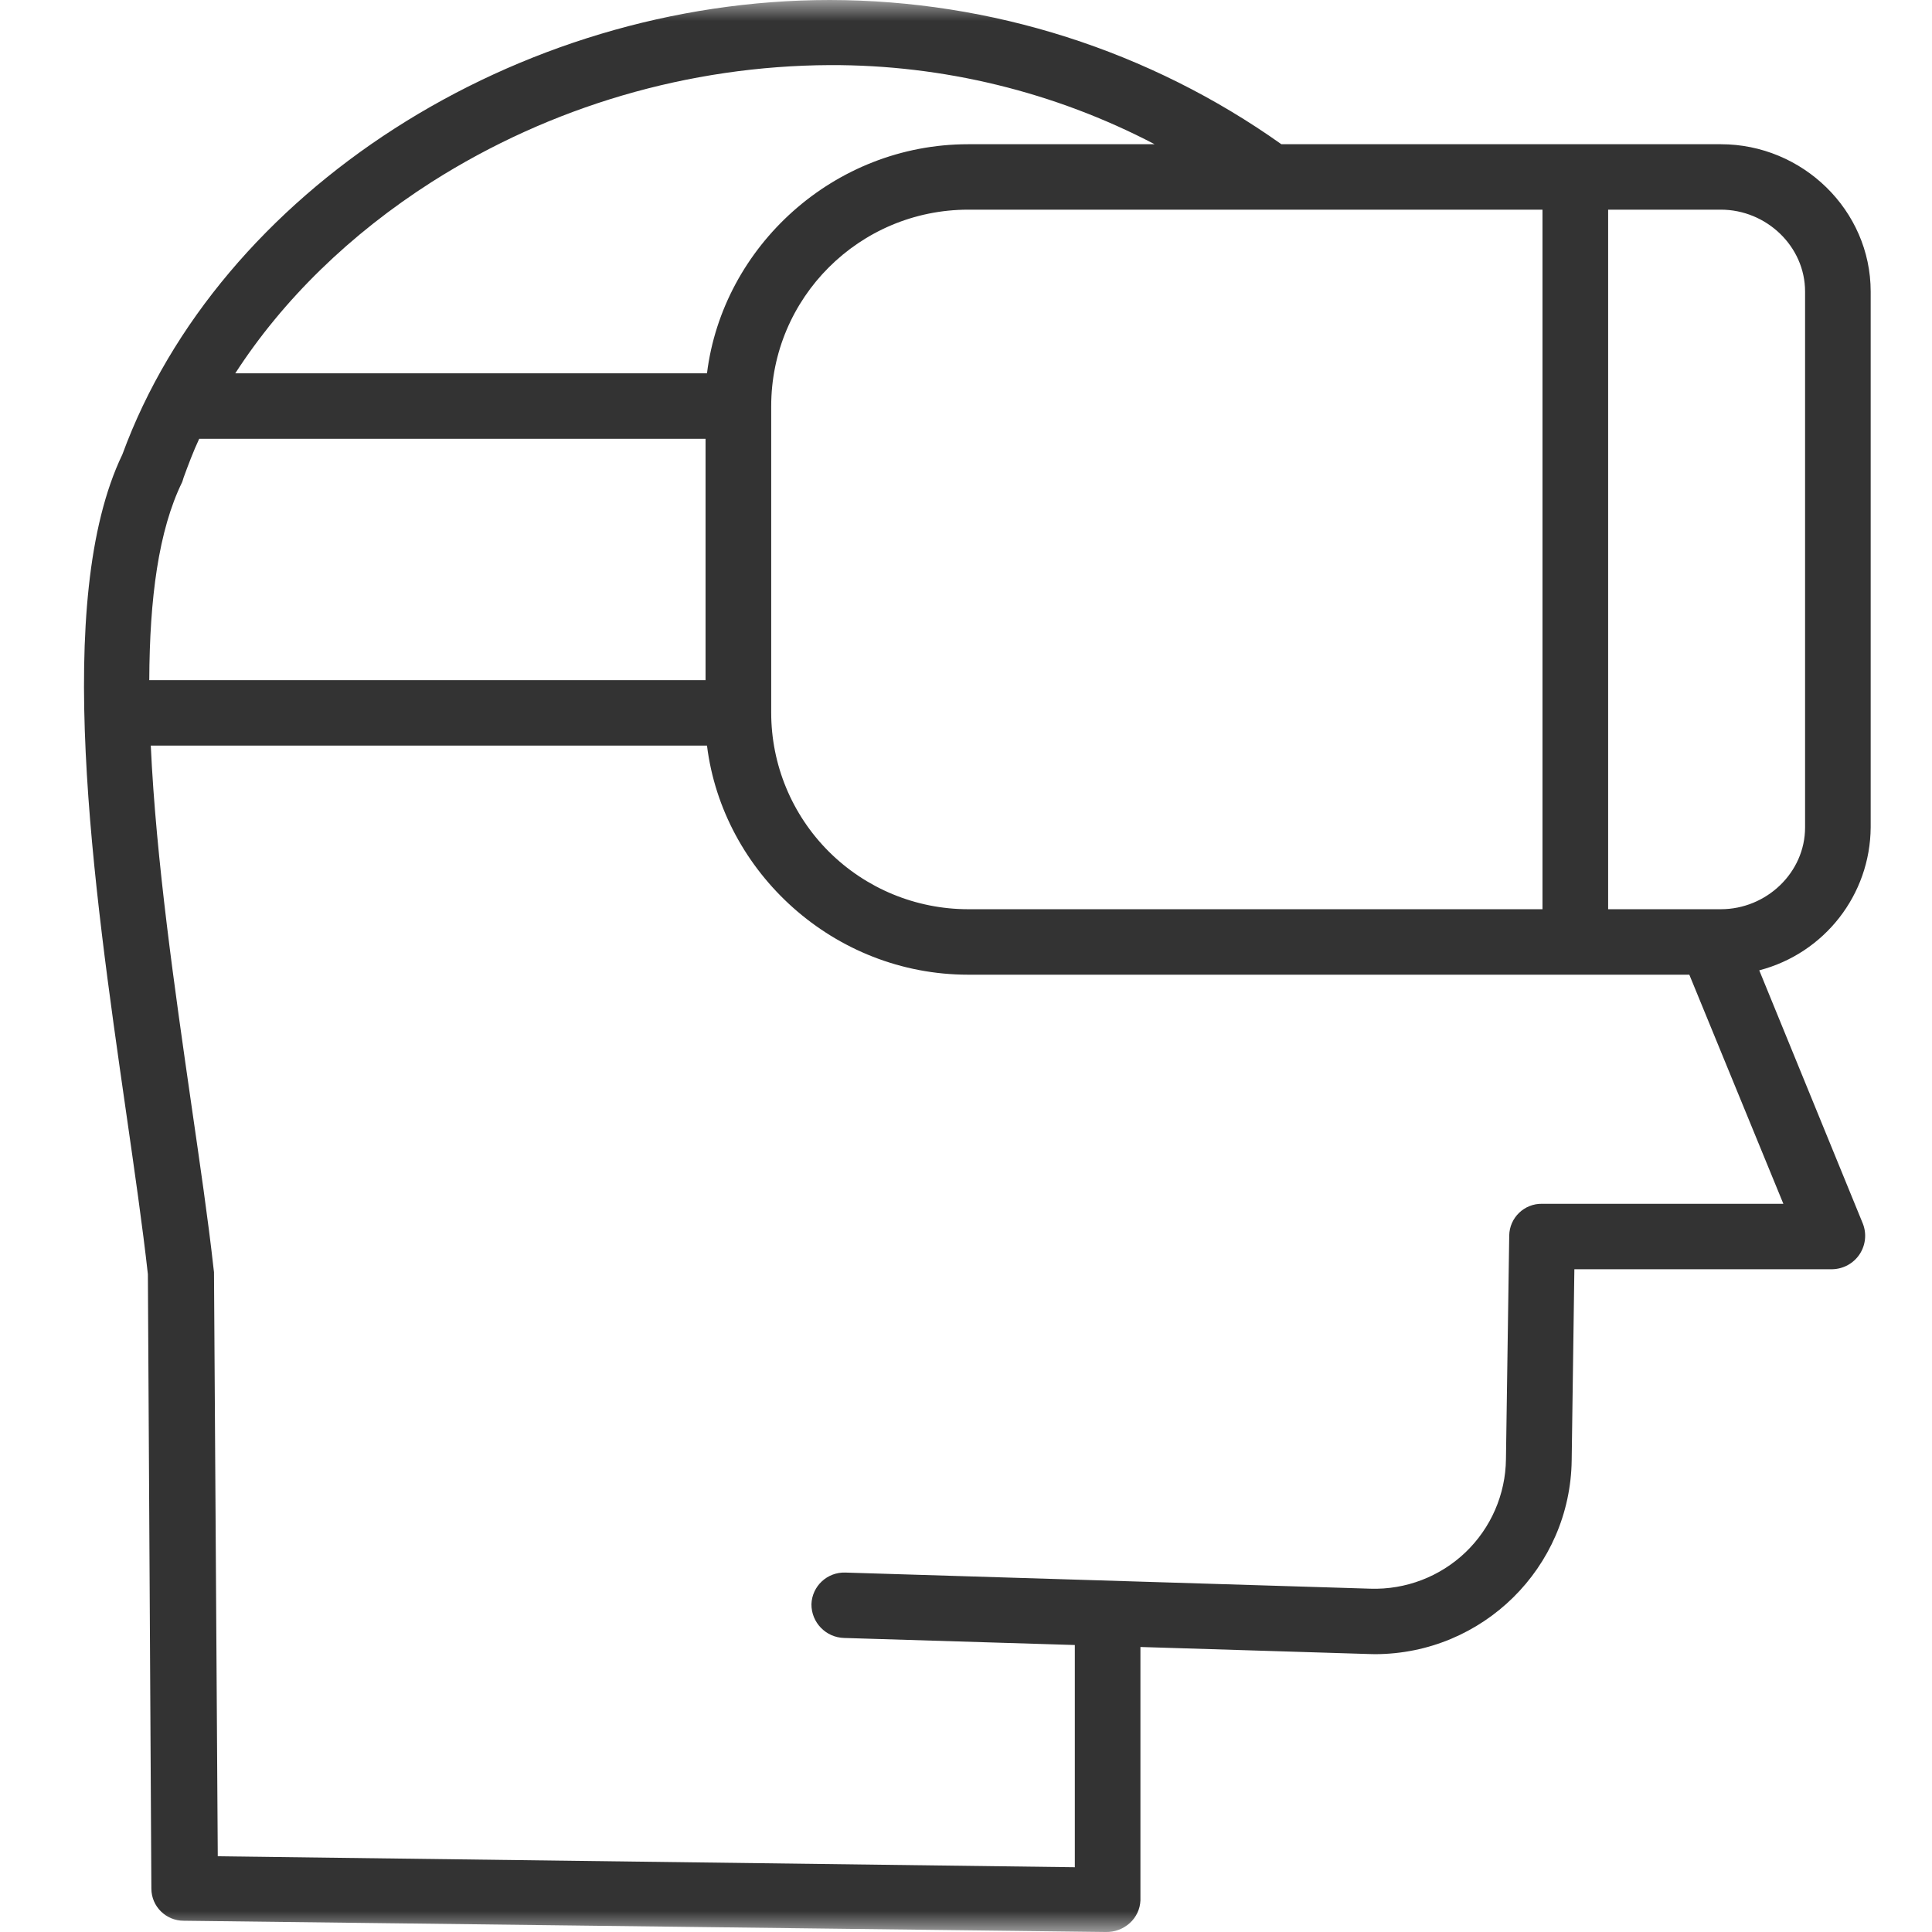 <?xml version="1.0" encoding="UTF-8"?>
<svg width="46px" height="46px" viewBox="0 0 46 46" version="1.1" xmlns="http://www.w3.org/2000/svg" xmlns:xlink="http://www.w3.org/1999/xlink">
    <!-- Generator: Sketch 53.2 (72643) - https://sketchapp.com -->
    <title>画板</title>
    <desc>Created with Sketch.</desc>
    <defs>
        <rect id="path-1" x="0" y="0" width="46" height="46"></rect>
    </defs>
    <g id="画板" stroke="none" stroke-width="1" fill="none" fill-rule="evenodd">
        <g id="即开即用">
            <mask id="mask-2" fill="white">
                <use xlink:href="#path-1"></use>
            </mask>
            <use id="矩形" fill="#FFFFFF" opacity="0" xlink:href="#path-1"></use>
            <path d="M40.973,3.434 L30.509,3.434 C27.369,1.206 23.614,0.006 19.761,0 C12.292,0 5.214,4.547 2.914,10.819 C1.247,14.288 2.221,21.048 3.003,26.484 C3.204,27.882 3.395,29.203 3.521,30.338 L3.604,44.971 C3.607,45.393 3.952,45.733 4.375,45.732 L26.318,46 L26.328,46 C26.538,46.005 26.743,45.929 26.899,45.788 C27.053,45.649 27.145,45.455 27.153,45.248 L27.153,39.214 L32.603,39.382 C32.652,39.384 32.69,39.385 32.74,39.385 C35.304,39.38 37.389,37.324 37.421,34.767 L37.485,30.22 L43.627,30.22 C43.89,30.214 44.133,30.08 44.277,29.862 C44.421,29.643 44.449,29.368 44.35,29.125 L41.887,23.103 C43.441,22.698 44.529,21.303 44.54,19.7 L44.54,6.942 C44.54,5.005 42.917,3.434 40.973,3.434 Z M36.726,4.992 L36.726,21.648 L23.052,21.648 C21.807,21.648 20.614,21.154 19.734,20.276 C18.854,19.397 18.361,18.206 18.362,16.965 L18.362,9.678 C18.359,7.092 20.459,4.994 23.052,4.992 L36.726,4.992 Z M10.28,4.332 C13.114,2.531 16.401,1.566 19.761,1.55 C22.453,1.541 25.107,2.187 27.491,3.434 L23.052,3.434 C19.853,3.434 17.208,5.869 16.833,8.888 L5.602,8.888 C6.735,7.135 8.337,5.573 10.28,4.332 Z M4.337,11.479 C4.349,11.454 4.36,11.404 4.369,11.378 C4.48,11.073 4.606,10.739 4.743,10.447 L16.799,10.447 L16.799,16.194 L3.554,16.194 C3.562,14.246 3.774,12.628 4.337,11.479 Z M36.715,28.662 C36.291,28.655 35.941,28.993 35.934,29.417 L35.856,34.742 C35.847,35.58 35.499,36.38 34.893,36.96 C34.286,37.54 33.47,37.853 32.629,37.826 L20.125,37.442 C19.694,37.429 19.334,37.766 19.32,38.196 C19.317,38.63 19.663,38.988 20.098,38.999 L25.591,39.167 L25.591,44.458 L5.185,44.197 L5.095,30.288 C5.093,30.261 5.09,30.234 5.085,30.207 C4.956,29.037 4.759,27.705 4.553,26.278 C4.161,23.553 3.716,20.48 3.59,17.752 L16.833,17.752 C17.208,20.772 19.853,23.207 23.052,23.207 L40.222,23.207 L42.461,28.662 L36.715,28.662 Z M42.978,19.7 C42.978,20.779 42.055,21.648 40.973,21.648 L38.289,21.648 L38.289,4.992 L40.973,4.992 C42.055,4.992 42.978,5.864 42.978,6.942 L42.978,19.7 Z" id="vr" fill="#333333" fill-rule="nonzero" mask="url(#mask-2)"></path>
        </g>
    </g>
</svg>